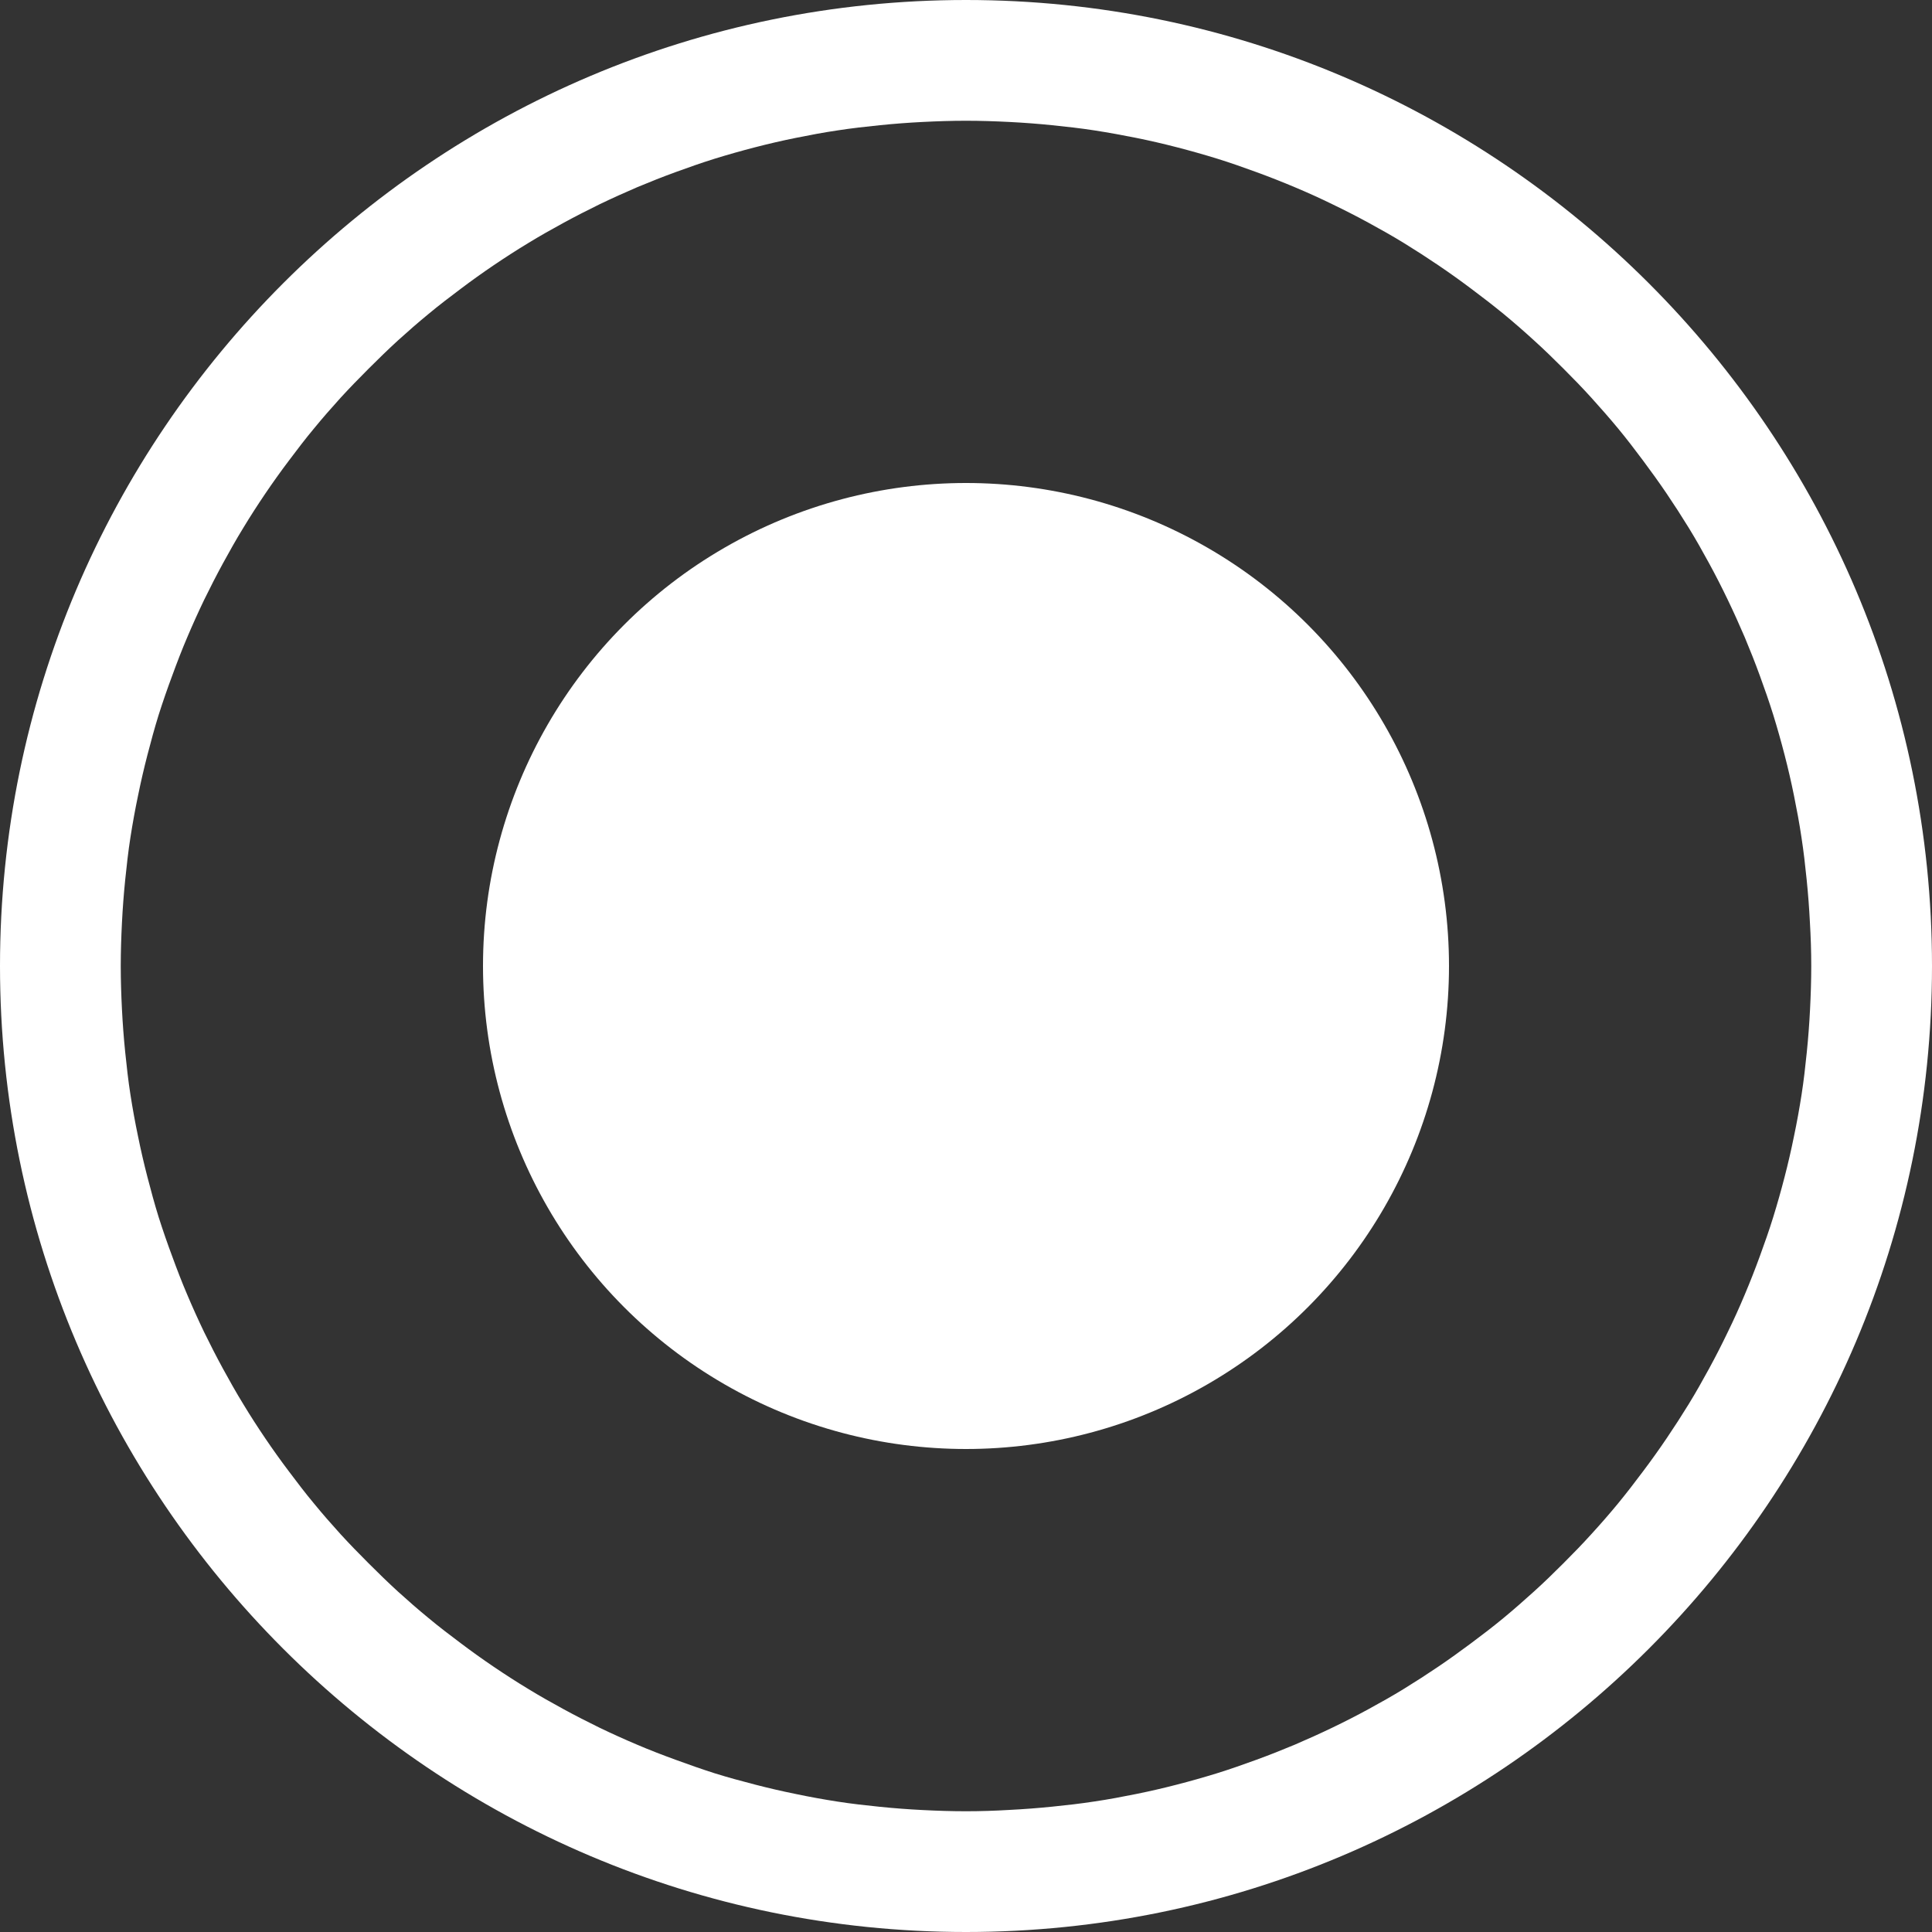 <?xml version="1.0" encoding="UTF-8" standalone="no"?>
<svg
   width="16"
   height="16"
   viewBox="0 0 16 16"
   id="svg4140"
   version="1.1"
   inkscape:version="1.1.1 (3bf5ae0d25, 2021-09-20)"
   sodipodi:docname="radiobutton.svg"
   xmlns:inkscape="http://www.inkscape.org/namespaces/inkscape"
   xmlns:sodipodi="http://sodipodi.sourceforge.net/DTD/sodipodi-0.dtd"
   xmlns="http://www.w3.org/2000/svg"
   xmlns:svg="http://www.w3.org/2000/svg"
   xmlns:rdf="http://www.w3.org/1999/02/22-rdf-syntax-ns#"
   xmlns:cc="http://creativecommons.org/ns#"
   xmlns:dc="http://purl.org/dc/elements/1.1/">
  <rect x="0" y="0" width="16" height="16" fill="#333333" stroke="none"/>
  <defs
     id="defs4142" />
  <sodipodi:namedview
     id="base"
     pagecolor="#ffffff"
     bordercolor="#666666"
     borderopacity="1.0"
     inkscape:pageopacity="0.0"
     inkscape:pageshadow="2"
     inkscape:zoom="15.839192"
     inkscape:cx="-36.428626"
     inkscape:cy="17.109459"
     inkscape:document-units="px"
     inkscape:current-layer="layer1"
     showgrid="true"
     units="px"
     inkscape:window-width="1920"
     inkscape:window-height="993"
     inkscape:window-x="0"
     inkscape:window-y="0"
     inkscape:window-maximized="1"
     inkscape:document-rotation="0"
     inkscape:pagecheckerboard="0">
    <inkscape:grid
       type="xygrid"
       id="grid4688" />
  </sodipodi:namedview>
  <g
     inkscape:label="Layer 1"
     inkscape:groupmode="layer"
     id="layer1"
     transform="translate(0,-1036.362)">
    <path
       id="path1222"
       style="color:#000000;opacity:1;fill:#ffffff;fill-opacity:1;stroke-linecap:round;stroke-linejoin:round;-inkscape-stroke:none"
       d="M 8,0 C 3.588,0 0,3.588 0,8 c 0,4.412 3.588,8 8,8 4.412,0 8,-3.588 8,-8 C 16,3.588 12.412,0 8,0 Z m 0,1 c 0.121,0 0.24,0.004 0.359,0.01 0.119,0.006 0.238,0.015 0.355,0.027 0.118,0.012 0.234,0.025 0.35,0.043 0.116,0.018 0.232,0.039 0.346,0.062 0.114,0.023 0.226,0.049 0.338,0.078 0.112,0.029 0.222,0.06 0.332,0.094 0.11,0.034 0.217,0.072 0.324,0.111 0.107,0.039 0.214,0.081 0.318,0.125 0.105,0.044 0.209,0.091 0.311,0.141 0.102,0.049 0.202,0.1 0.301,0.154 0.099,0.054 0.197,0.109 0.293,0.168 0.096,0.059 0.192,0.121 0.285,0.184 0.093,0.063 0.184,0.128 0.273,0.195 0.09,0.067 0.179,0.136 0.266,0.207 0.086,0.071 0.171,0.145 0.254,0.221 0.083,0.075 0.163,0.153 0.242,0.232 0.079,0.079 0.157,0.159 0.232,0.242 0.075,0.083 0.149,0.167 0.221,0.254 0.071,0.086 0.14,0.176 0.207,0.266 0.067,0.09 0.132,0.18 0.195,0.273 0.063,0.093 0.125,0.189 0.184,0.285 0.059,0.096 0.114,0.194 0.168,0.293 0.054,0.099 0.105,0.199 0.154,0.301 0.049,0.102 0.096,0.206 0.141,0.311 0.044,0.105 0.086,0.211 0.125,0.318 0.039,0.107 0.077,0.215 0.111,0.324 0.034,0.11 0.065,0.22 0.094,0.332 0.029,0.112 0.055,0.224 0.078,0.338 0.023,0.114 0.045,0.23 0.062,0.346 0.018,0.116 0.031,0.232 0.043,0.35 0.012,0.118 0.021,0.236 0.027,0.355 C 14.996,7.76 15,7.879 15,8 15,8.121 14.996,8.24 14.99,8.359 14.984,8.479 14.975,8.597 14.963,8.715 14.951,8.832 14.938,8.949 14.92,9.064 14.902,9.18 14.881,9.296 14.857,9.41 14.834,9.524 14.808,9.636 14.779,9.748 c -0.029,0.112 -0.06,0.222 -0.094,0.332 -0.034,0.11 -0.072,0.217 -0.111,0.324 -0.039,0.107 -0.081,0.214 -0.125,0.318 -0.044,0.105 -0.091,0.209 -0.141,0.311 -0.049,0.102 -0.1,0.202 -0.154,0.301 -0.054,0.099 -0.109,0.197 -0.168,0.293 -0.059,0.096 -0.121,0.192 -0.184,0.285 -0.063,0.093 -0.128,0.184 -0.195,0.273 -0.067,0.09 -0.136,0.179 -0.207,0.266 -0.071,0.086 -0.145,0.171 -0.221,0.254 -0.075,0.083 -0.153,0.163 -0.232,0.242 -0.079,0.079 -0.159,0.157 -0.242,0.232 -0.083,0.075 -0.167,0.149 -0.254,0.221 -0.086,0.071 -0.176,0.14 -0.266,0.207 -0.09,0.067 -0.18,0.132 -0.273,0.195 -0.093,0.063 -0.189,0.125 -0.285,0.184 -0.096,0.059 -0.194,0.114 -0.293,0.168 -0.099,0.054 -0.199,0.105 -0.301,0.154 -0.102,0.049 -0.206,0.096 -0.311,0.141 -0.105,0.044 -0.211,0.086 -0.318,0.125 -0.107,0.039 -0.215,0.077 -0.324,0.111 -0.11,0.034 -0.22,0.065 -0.332,0.094 -0.112,0.029 -0.224,0.055 -0.338,0.078 -0.114,0.023 -0.23,0.045 -0.346,0.062 -0.116,0.018 -0.232,0.031 -0.35,0.043 -0.118,0.012 -0.236,0.021 -0.355,0.027 C 8.24,14.996 8.121,15 8,15 7.879,15 7.76,14.996 7.641,14.99 7.521,14.984 7.403,14.975 7.285,14.963 7.168,14.951 7.051,14.938 6.936,14.92 6.82,14.902 6.704,14.881 6.59,14.857 6.476,14.834 6.364,14.808 6.252,14.779 6.14,14.75 6.029,14.72 5.92,14.686 5.81,14.651 5.703,14.613 5.596,14.574 5.489,14.535 5.382,14.494 5.277,14.449 5.173,14.405 5.069,14.358 4.967,14.309 4.865,14.259 4.765,14.208 4.666,14.154 4.567,14.1 4.469,14.045 4.373,13.986 4.277,13.928 4.181,13.866 4.088,13.803 3.995,13.74 3.904,13.675 3.814,13.607 3.725,13.54 3.635,13.472 3.549,13.4 3.462,13.329 3.378,13.255 3.295,13.18 3.212,13.104 3.132,13.026 3.053,12.947 2.974,12.868 2.896,12.788 2.82,12.705 2.745,12.622 2.671,12.538 2.6,12.451 2.528,12.365 2.46,12.275 2.393,12.186 2.325,12.096 2.26,12.005 2.197,11.912 2.134,11.819 2.072,11.723 2.014,11.627 1.955,11.531 1.9,11.433 1.846,11.334 1.792,11.235 1.741,11.135 1.691,11.033 1.642,10.931 1.595,10.827 1.551,10.723 1.506,10.618 1.465,10.511 1.426,10.404 1.386,10.297 1.349,10.19 1.314,10.08 1.28,9.971 1.25,9.86 1.221,9.748 1.192,9.636 1.166,9.524 1.143,9.41 1.119,9.296 1.098,9.18 1.08,9.064 1.062,8.949 1.049,8.832 1.037,8.715 1.025,8.597 1.016,8.479 1.01,8.359 1.004,8.24 1,8.121 1,8 1,7.879 1.004,7.76 1.01,7.641 1.016,7.521 1.025,7.403 1.037,7.285 1.049,7.168 1.062,7.051 1.08,6.936 1.098,6.82 1.119,6.704 1.143,6.59 1.166,6.476 1.192,6.364 1.221,6.252 1.25,6.14 1.28,6.029 1.314,5.92 1.349,5.81 1.386,5.703 1.426,5.596 1.465,5.489 1.506,5.382 1.551,5.277 1.595,5.173 1.642,5.069 1.691,4.967 1.741,4.865 1.792,4.765 1.846,4.666 1.9,4.567 1.955,4.469 2.014,4.373 2.072,4.277 2.134,4.181 2.197,4.088 2.26,3.995 2.325,3.904 2.393,3.814 2.46,3.725 2.528,3.635 2.6,3.549 2.671,3.462 2.745,3.378 2.82,3.295 2.896,3.212 2.974,3.132 3.053,3.053 3.132,2.974 3.212,2.896 3.295,2.82 3.378,2.745 3.462,2.671 3.549,2.6 3.635,2.528 3.725,2.46 3.814,2.393 3.904,2.325 3.995,2.26 4.088,2.197 4.181,2.134 4.277,2.072 4.373,2.014 4.469,1.955 4.567,1.9 4.666,1.846 4.765,1.792 4.865,1.741 4.967,1.691 c 0.102,-0.049 0.206,-0.096 0.311,-0.141 0.105,-0.044 0.211,-0.086 0.318,-0.125 0.107,-0.039 0.215,-0.077 0.324,-0.111 0.11,-0.034 0.22,-0.065 0.332,-0.094 0.112,-0.029 0.224,-0.055 0.338,-0.078 0.114,-0.023 0.23,-0.045 0.346,-0.062 0.116,-0.018 0.232,-0.031 0.35,-0.043 C 7.403,1.025 7.521,1.016 7.641,1.01 7.76,1.004 7.879,1 8,1 Z"
       transform="translate(0,1036.362)" />
    <circle
       style="fill:#ffffff;fill-opacity:1;stroke:none;stroke-width:1;stroke-linecap:round;stroke-linejoin:round;stroke-miterlimit:4;stroke-dasharray:none;stroke-opacity:1"
       id="path4741"
       cx="8"
       cy="1044.362"
       r="4" />
  </g>
</svg>
